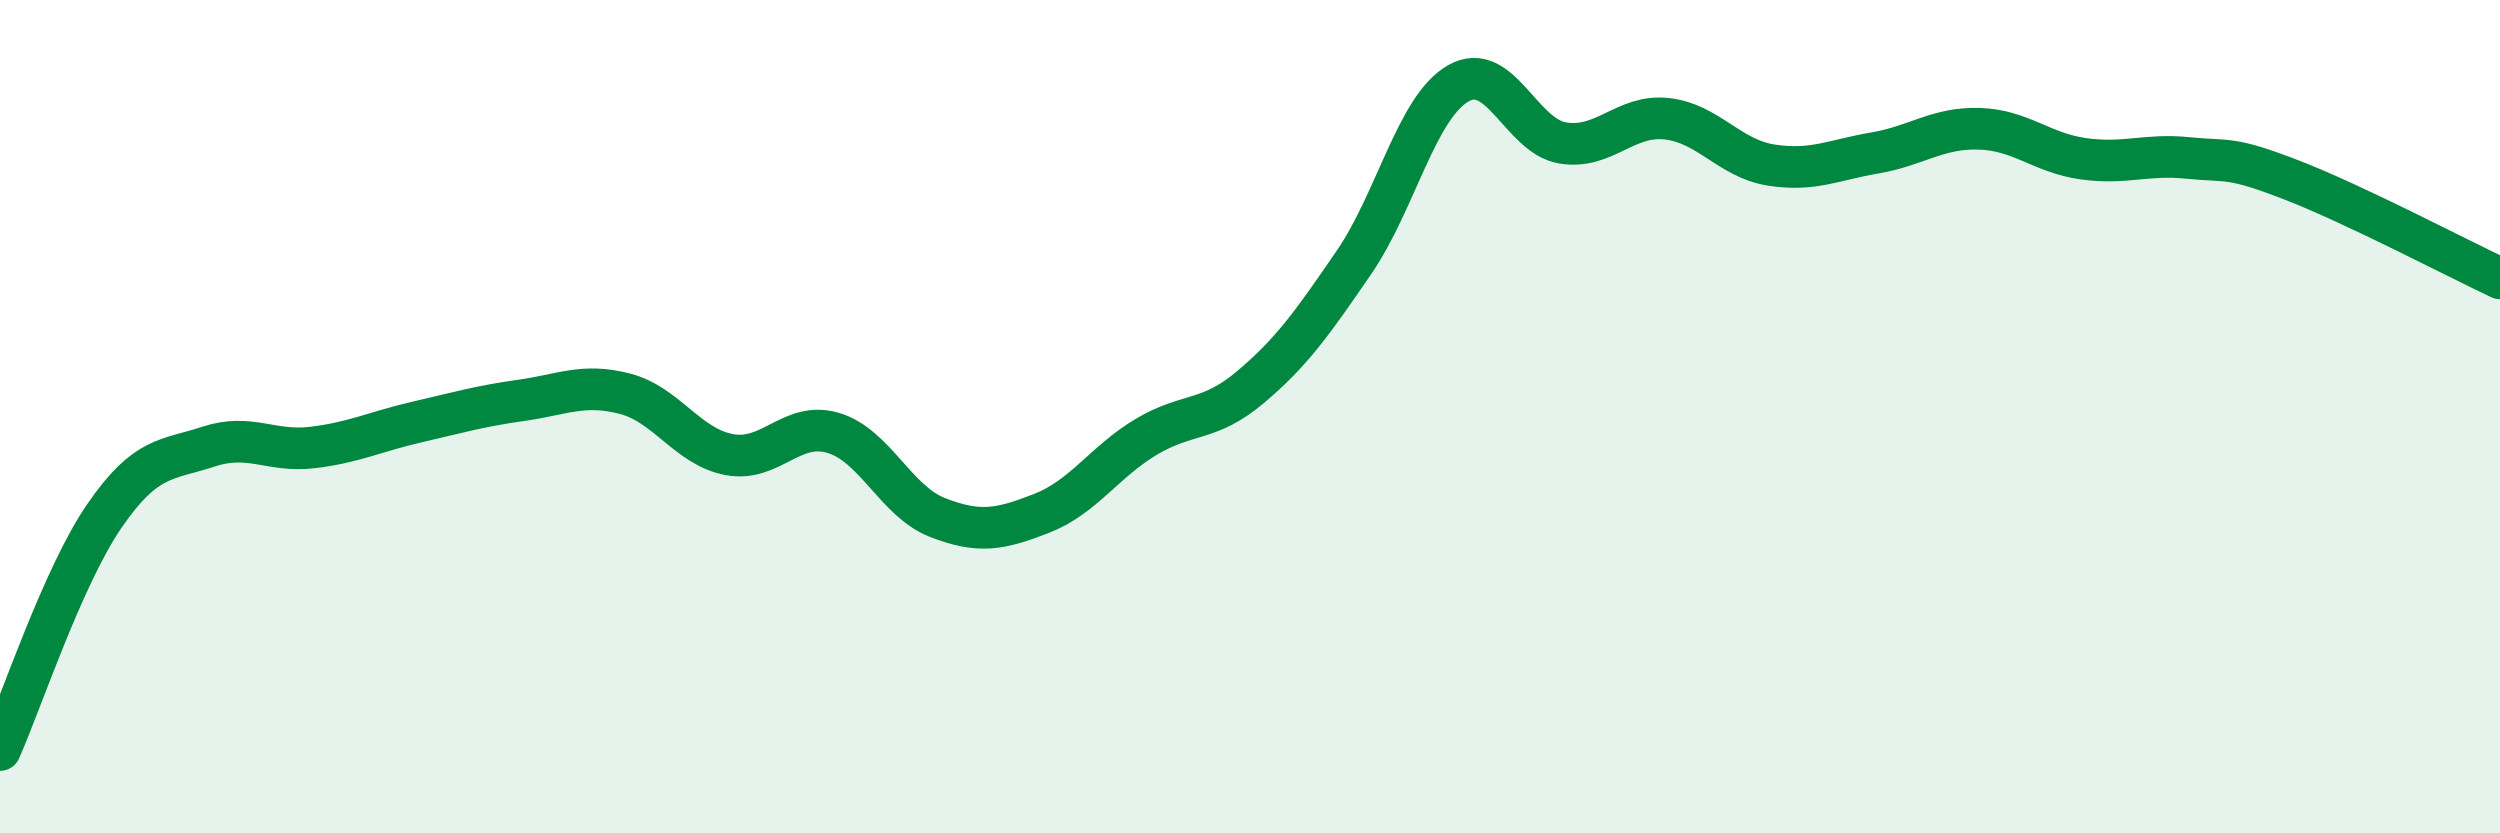 
    <svg width="60" height="20" viewBox="0 0 60 20" xmlns="http://www.w3.org/2000/svg">
      <path
        d="M 0,18 C 0.5,16.88 1.5,13.85 2.5,12.39 C 3.5,10.93 4,11.05 5,10.72 C 6,10.39 6.5,10.86 7.5,10.74 C 8.5,10.62 9,10.36 10,10.13 C 11,9.9 11.5,9.75 12.5,9.61 C 13.5,9.47 14,9.19 15,9.45 C 16,9.71 16.5,10.72 17.5,10.91 C 18.5,11.1 19,10.09 20,10.39 C 21,10.69 21.5,12.03 22.5,12.42 C 23.5,12.81 24,12.71 25,12.32 C 26,11.93 26.5,11.09 27.5,10.49 C 28.5,9.89 29,10.14 30,9.3 C 31,8.46 31.5,7.75 32.5,6.29 C 33.5,4.83 34,2.57 35,2 C 36,1.43 36.5,3.26 37.5,3.43 C 38.5,3.6 39,2.74 40,2.85 C 41,2.96 41.5,3.8 42.5,3.96 C 43.5,4.12 44,3.84 45,3.67 C 46,3.5 46.5,3.06 47.5,3.09 C 48.5,3.12 49,3.67 50,3.81 C 51,3.95 51.5,3.69 52.5,3.79 C 53.5,3.89 53.5,3.74 55,4.32 C 56.5,4.9 59,6.21 60,6.68L60 20L0 20Z"
        fill="#008740"
        opacity="0.1"
        stroke-linecap="round"
        stroke-linejoin="round"
      />
      <path
        d="M 0,18 C 0.5,16.88 1.5,13.85 2.5,12.39 C 3.5,10.93 4,11.05 5,10.72 C 6,10.39 6.5,10.86 7.5,10.74 C 8.5,10.62 9,10.36 10,10.13 C 11,9.9 11.5,9.75 12.5,9.61 C 13.5,9.47 14,9.19 15,9.45 C 16,9.71 16.5,10.72 17.5,10.91 C 18.5,11.1 19,10.09 20,10.39 C 21,10.69 21.5,12.03 22.5,12.42 C 23.5,12.81 24,12.71 25,12.32 C 26,11.93 26.5,11.09 27.5,10.49 C 28.5,9.89 29,10.14 30,9.3 C 31,8.46 31.5,7.75 32.5,6.29 C 33.5,4.83 34,2.57 35,2 C 36,1.43 36.5,3.26 37.5,3.43 C 38.5,3.6 39,2.74 40,2.85 C 41,2.96 41.5,3.8 42.5,3.96 C 43.5,4.12 44,3.84 45,3.67 C 46,3.5 46.5,3.06 47.5,3.09 C 48.5,3.12 49,3.67 50,3.81 C 51,3.95 51.5,3.69 52.5,3.79 C 53.5,3.89 53.5,3.74 55,4.32 C 56.5,4.9 59,6.21 60,6.68"
        stroke="#008740"
        stroke-width="1"
        fill="none"
        stroke-linecap="round"
        stroke-linejoin="round"
      />
    </svg>
  